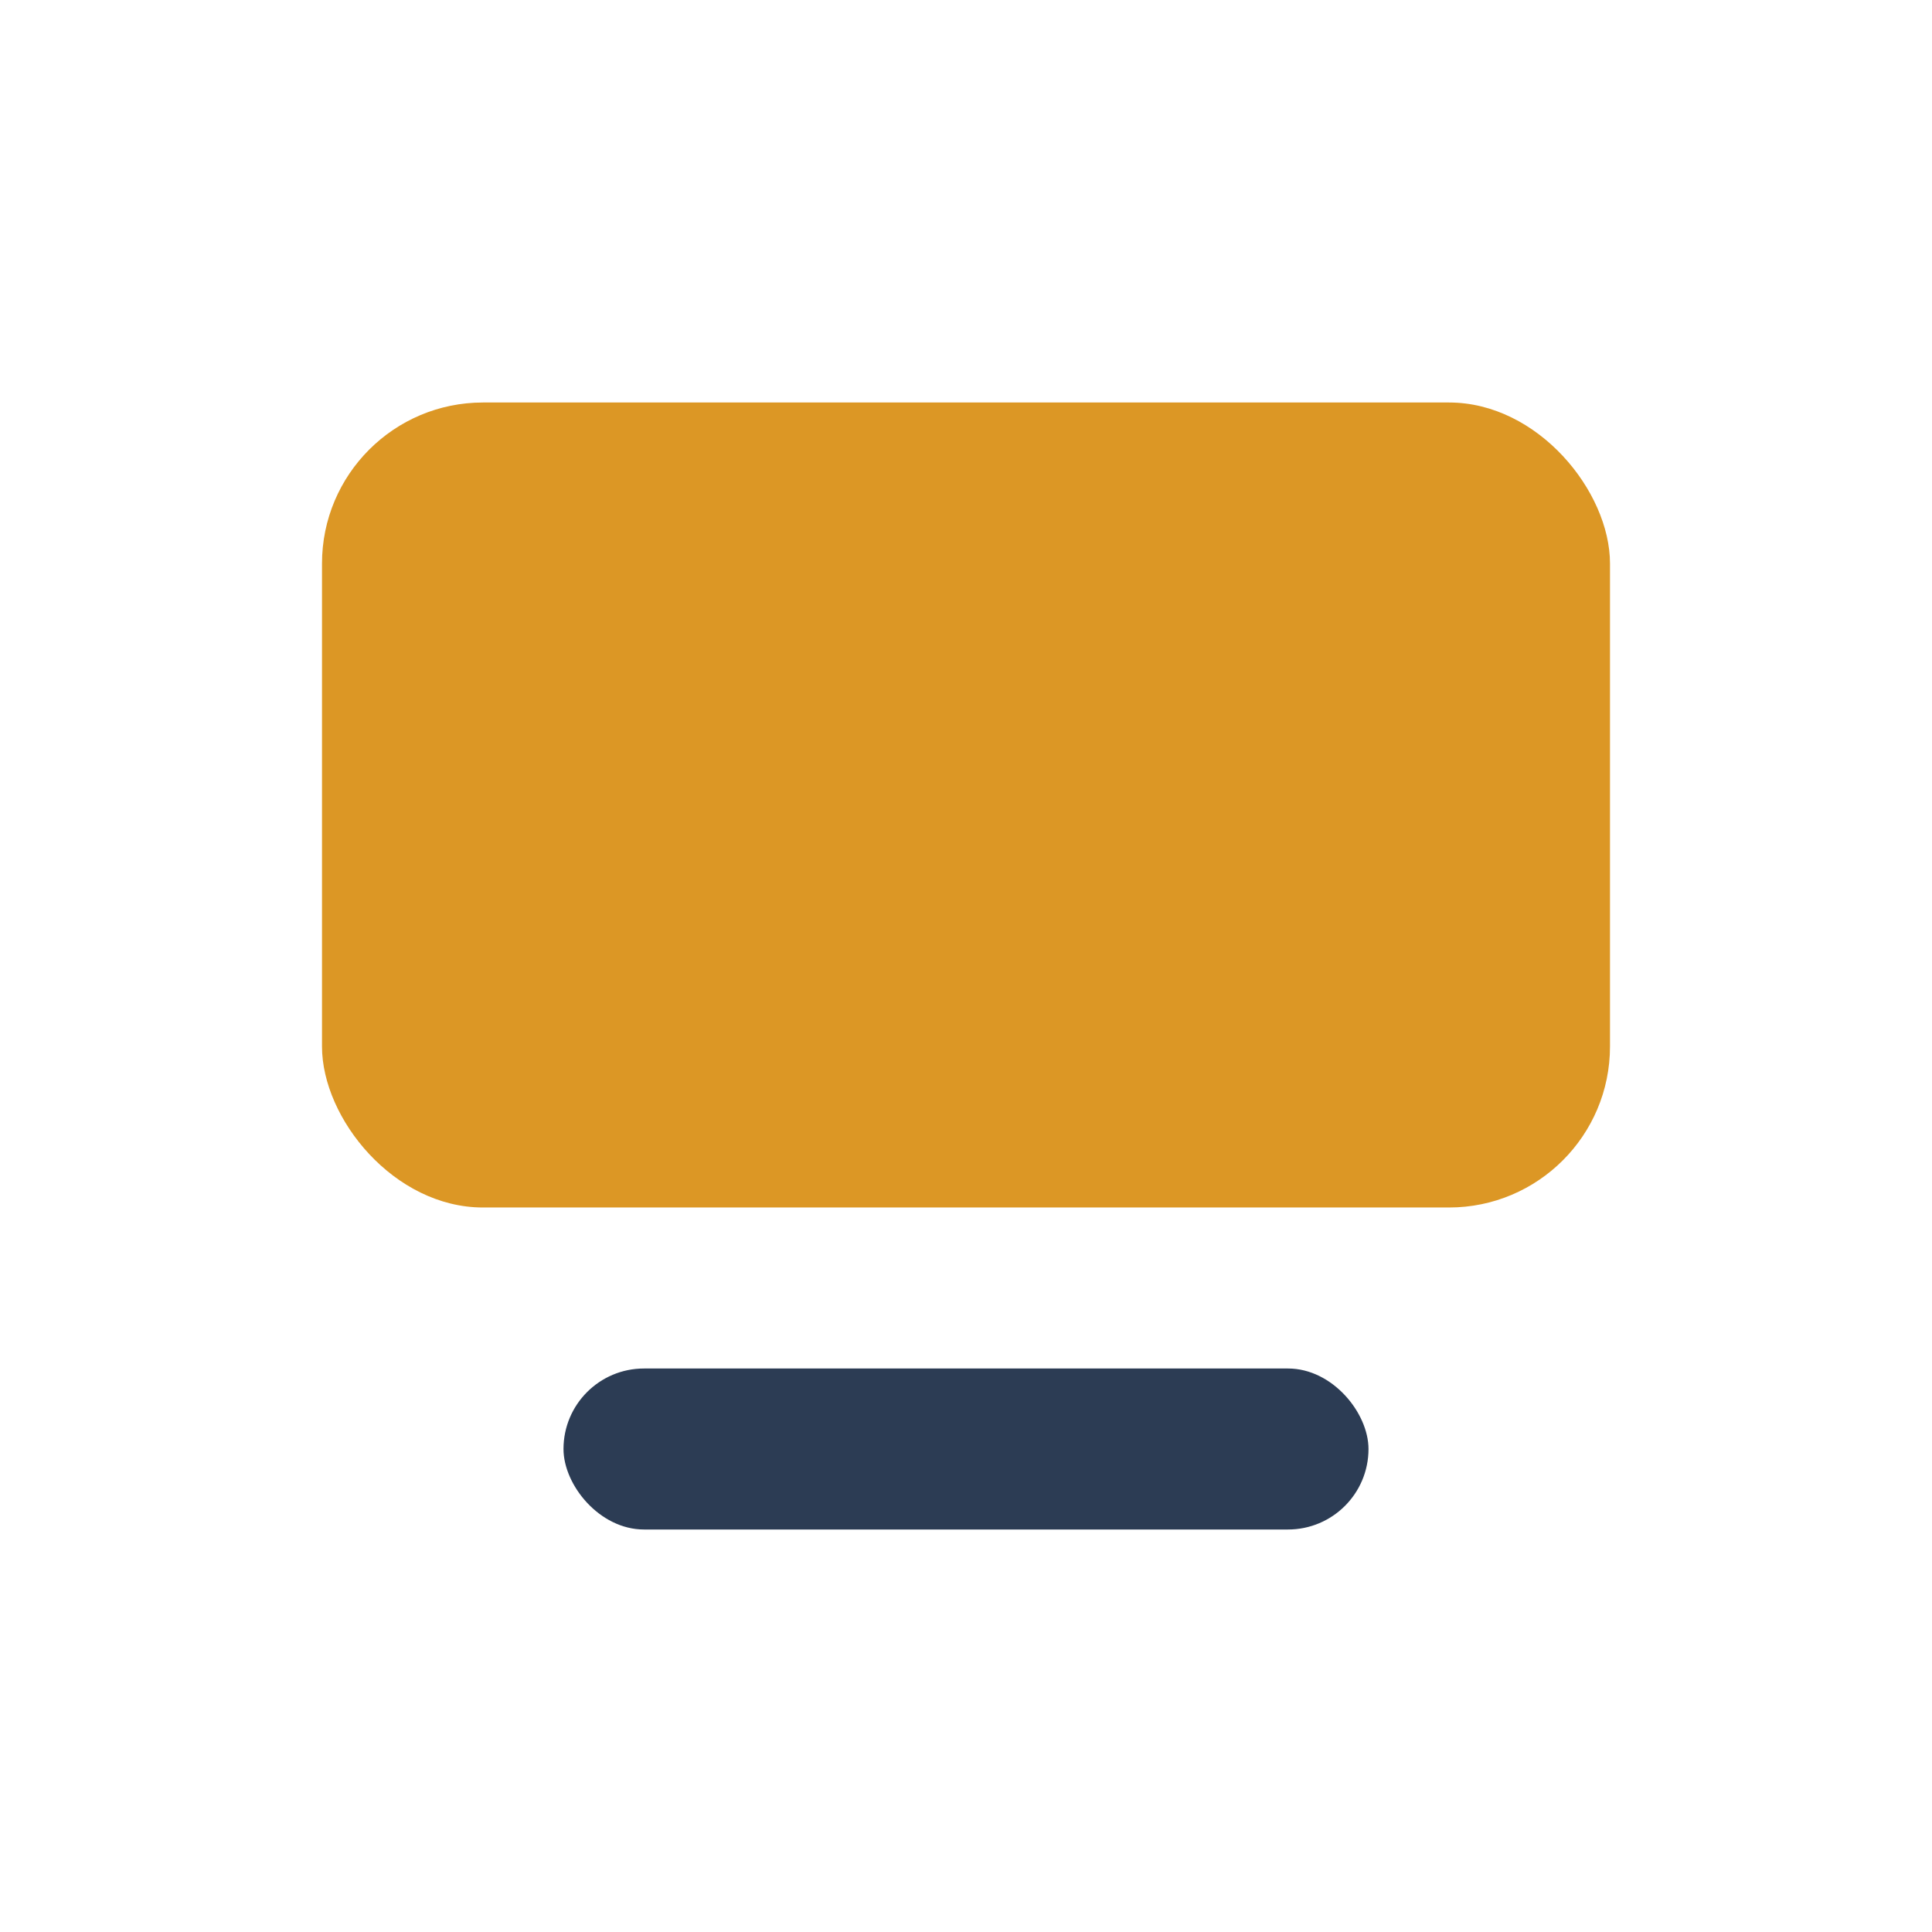 <?xml version="1.0" encoding="UTF-8"?>
<svg xmlns="http://www.w3.org/2000/svg" width="32" height="32" viewBox="0 0 24 24"><rect x="4" y="5" width="16" height="10" rx="2" fill="#DC9725"/><rect x="7" y="17" width="10" height="2" rx="1" fill="#2C3C54"/></svg>